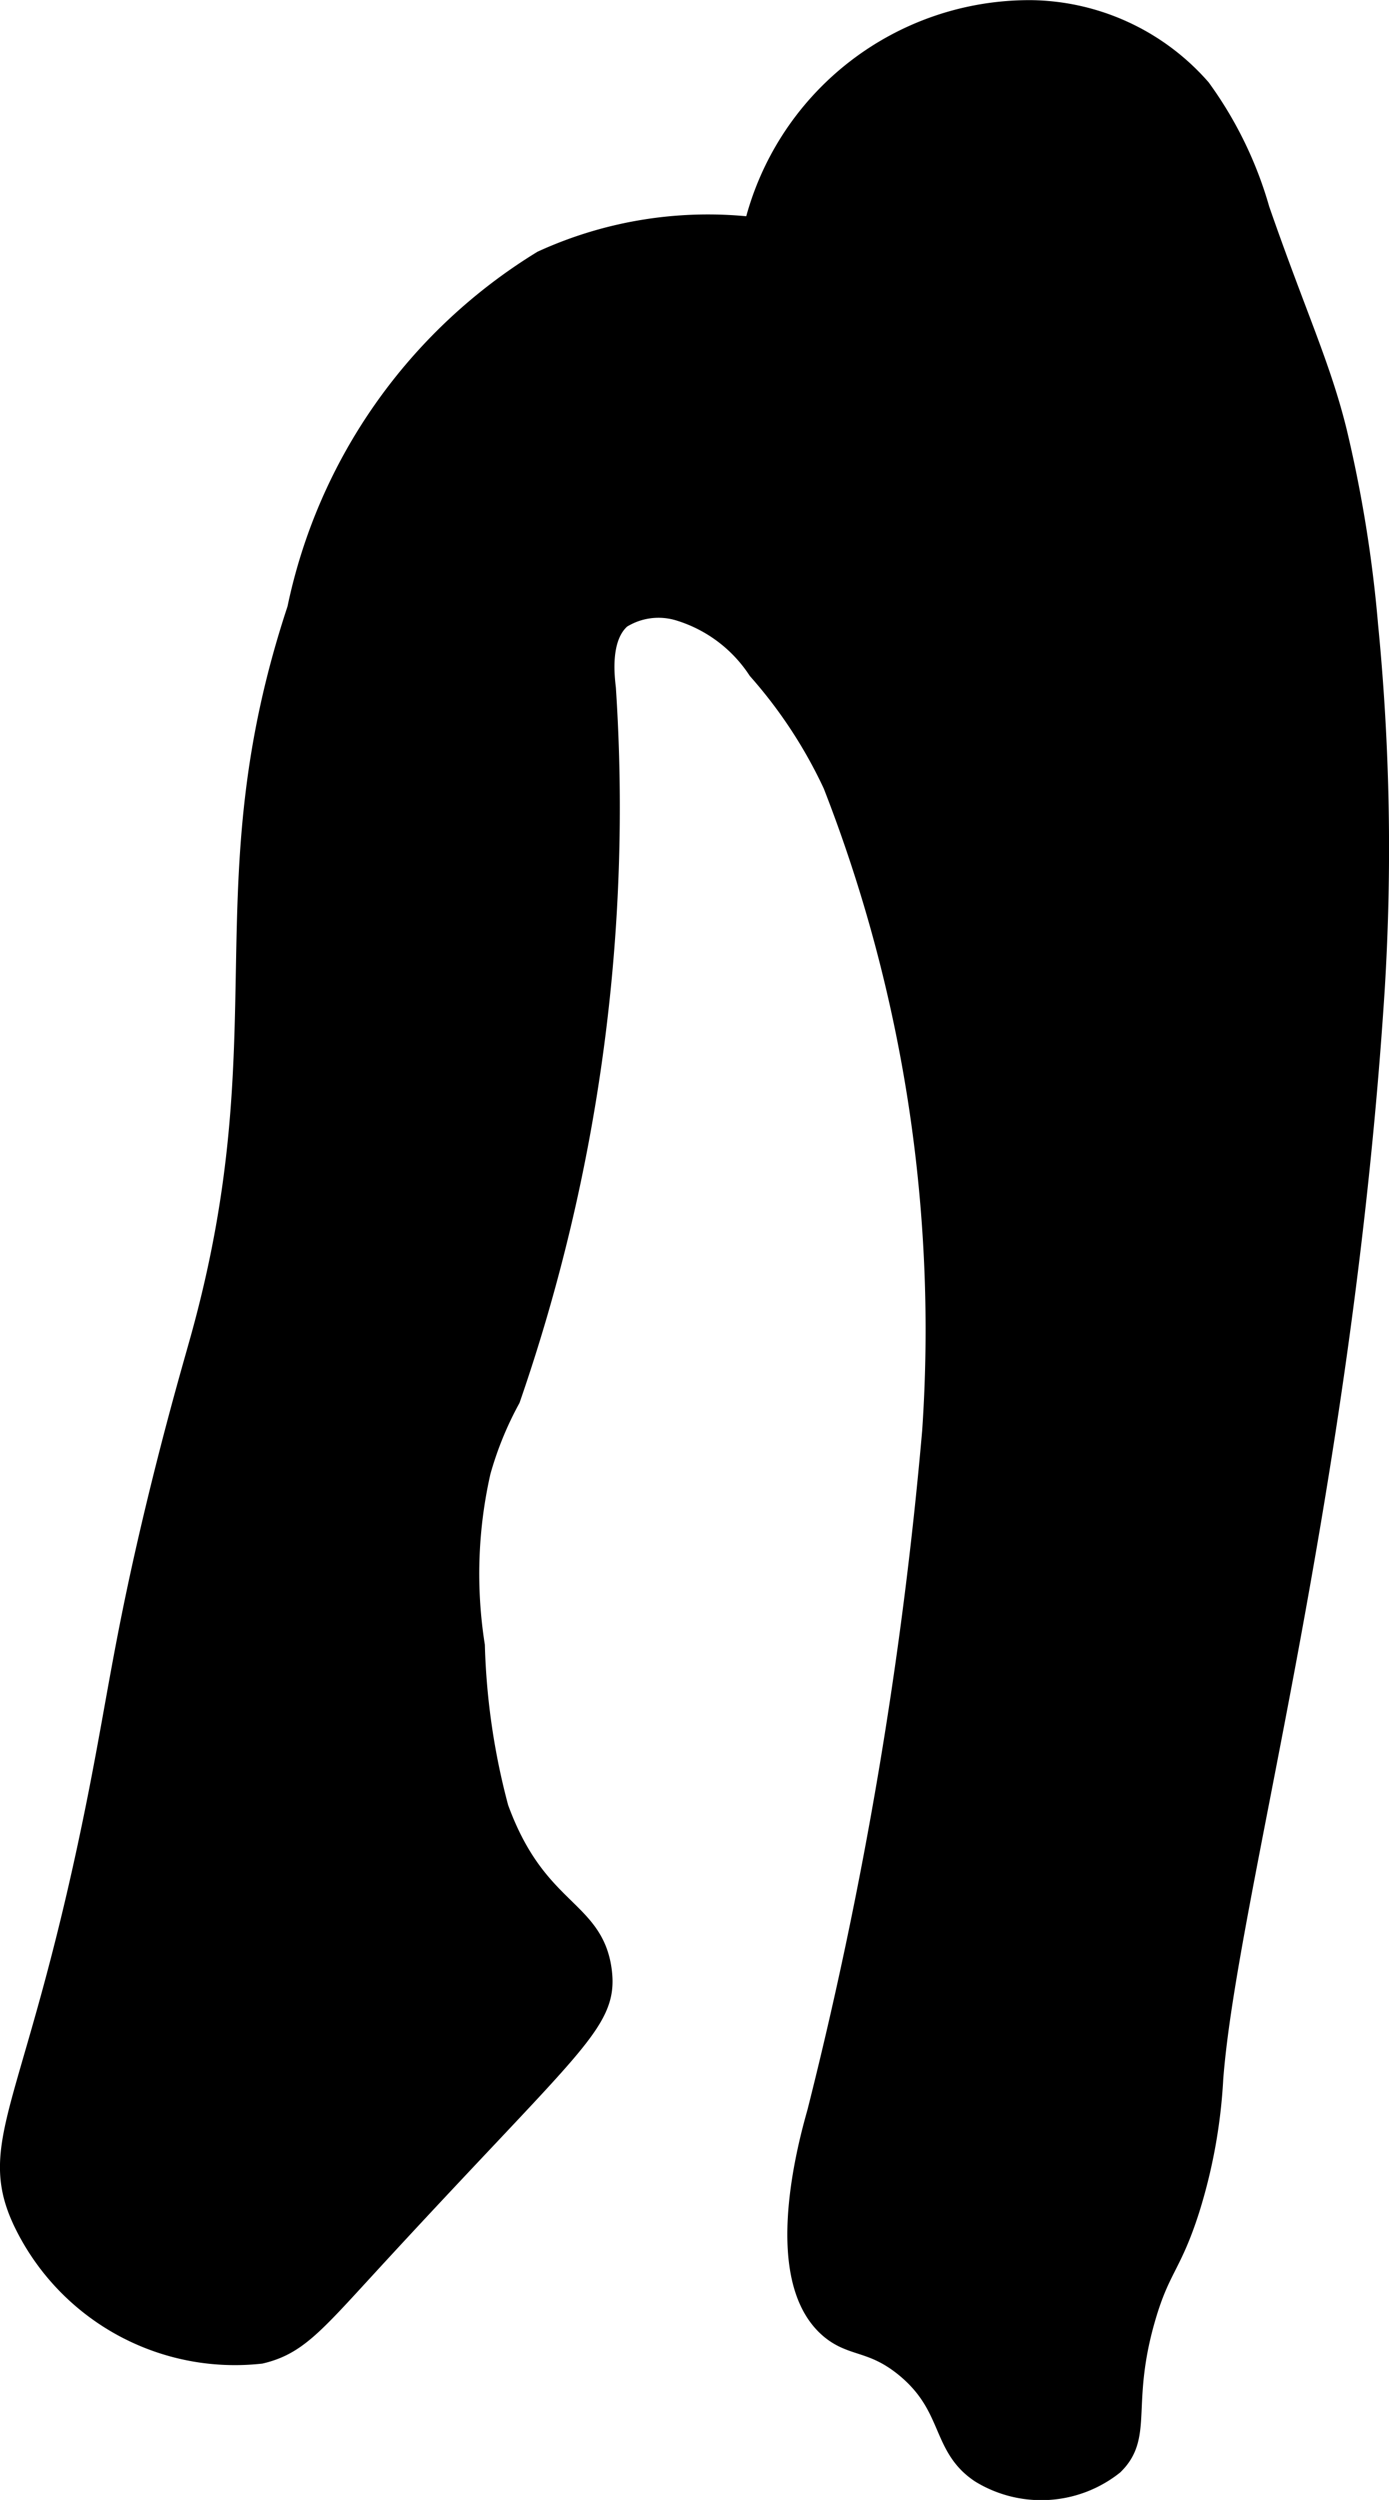 <?xml version="1.0" encoding="UTF-8"?>
<svg xmlns="http://www.w3.org/2000/svg"
     version="1.1"
     width="3.152mm"
     height="5.671mm"
     viewBox="0 0 8.935 16.076">
   <defs>
      <style type="text/css"><![CDATA[
      .a {
        stroke: #000;
        stroke-miterlimit: 10;
        stroke-width: 0.15px;
      }
    ]]></style>
   </defs>
   <path class="a"
         d="M3.493,1.685A3.44,3.44,0,0,0,1.922,3.919c-.594,1.793-.076,2.723-.622,4.69-.05.18-.159.55-.292,1.104C.813,10.528.77,10.892.645,11.528c-.397,2.016-.734,2.236-.485,2.757a1.5,1.5,0,0,0,1.515.84c.224-.053.332-.18.68-.559,1.315-1.431,1.547-1.561,1.506-1.889-.05-.402-.418-.37-.664-1.047a4.53,4.53,0,0,1-.153-1.047,2.98,2.98,0,0,1,.038-1.123,2.233,2.233,0,0,1,.191-.469,11.611,11.611,0,0,0,.614-4.562c-.009-.082-.041-.337.102-.46a.463.463,0,0,1,.383-.051.94.94,0,0,1,.511.383,3.082,3.082,0,0,1,.485.74A9.648,9.648,0,0,1,6.007,9.204,27.749,27.749,0,0,1,5.267,13.585c-.05.178-.3,1.06.078,1.381.142.12.268.074.481.246.315.256.233.514.487.682a.738.738,0,0,0,.843-.051c.19-.185.041-.387.204-.945.094-.321.166-.331.281-.689a3.419,3.419,0,0,0,.153-.843c.088-1.163.827-3.722,1.038-6.996A14.69,14.69,0,0,0,8.79,4.021a8.444,8.444,0,0,0-.2-1.242c-.104-.423-.261-.749-.497-1.428a2.465,2.465,0,0,0-.377-.775A1.466,1.466,0,0,0,6.637.076,1.814,1.814,0,0,0,4.857,1.472,2.554,2.554,0,0,0,3.493,1.685Z"/>
</svg>
